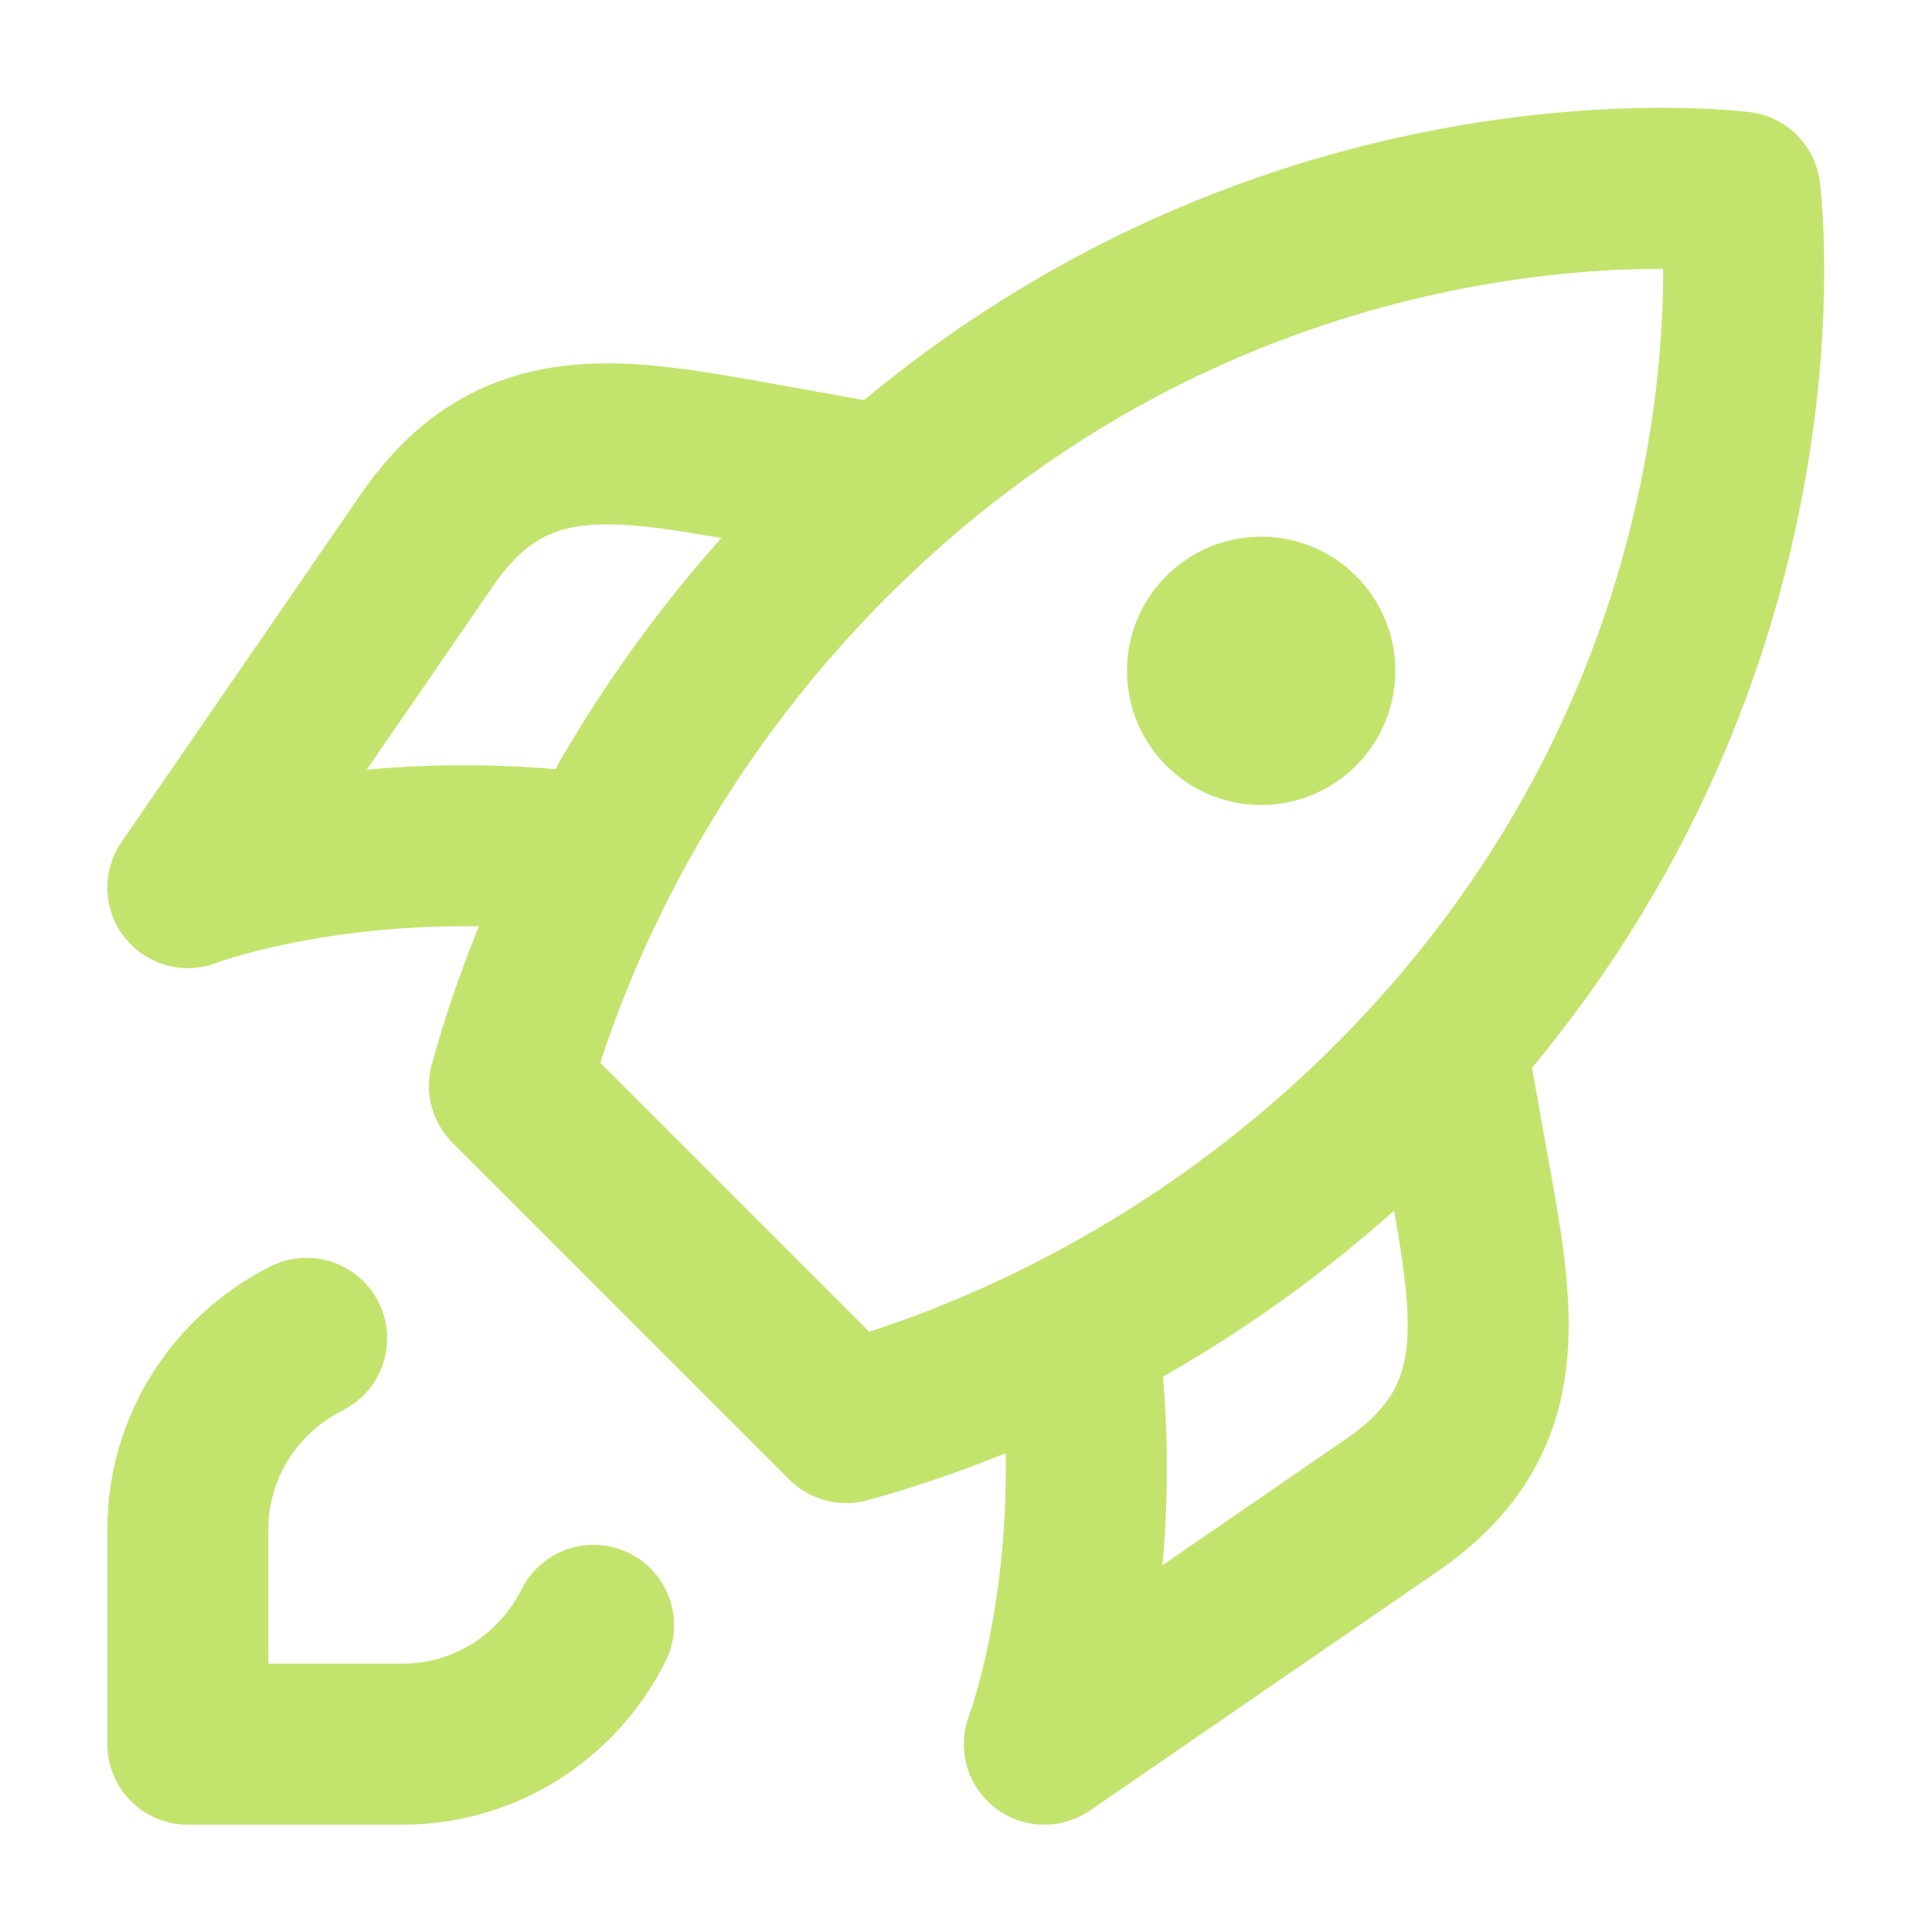 <svg width="18" height="18" viewBox="0 0 18 18" fill="none" xmlns="http://www.w3.org/2000/svg">
<path d="M11.75 7.5C12.44 7.5 13 6.94 13 6.25C13 5.56 12.44 5 11.75 5C11.06 5 10.5 5.56 10.5 6.25C10.5 6.94 11.06 7.5 11.75 7.5Z" fill="#C2E46D"/>
<path d="M2.857 12.469C2.203 12.798 1.75 13.468 1.75 14.25V16.25H3.75C4.532 16.25 5.202 15.797 5.53 15.143" stroke="#C2E46D" stroke-width="1.5" stroke-linecap="round" stroke-linejoin="round"/>
<path d="M13.171 10.059C16.676 6.381 16.247 2.094 16.211 1.789C15.905 1.753 11.619 1.324 7.941 4.829C5.714 6.953 4.964 9.323 4.746 10.116L7.884 13.254C8.677 13.037 11.048 12.287 13.171 10.059Z" stroke="#C2E46D" stroke-width="1.5" stroke-linecap="round" stroke-linejoin="round"/>
<path d="M8.266 4.528L6.892 4.282C5.637 4.057 4.737 3.959 4 5L1.75 8.27C1.75 8.27 3.353 7.657 5.592 7.967" stroke="#C2E46D" stroke-width="1.5" stroke-linecap="round" stroke-linejoin="round"/>
<path d="M10.034 12.408C10.344 14.647 9.73 16.25 9.73 16.25L13.001 14C14.041 13.263 13.944 12.363 13.719 11.108L13.473 9.734" stroke="#C2E46D" stroke-width="1.5" stroke-linecap="round" stroke-linejoin="round"/>
</svg>
